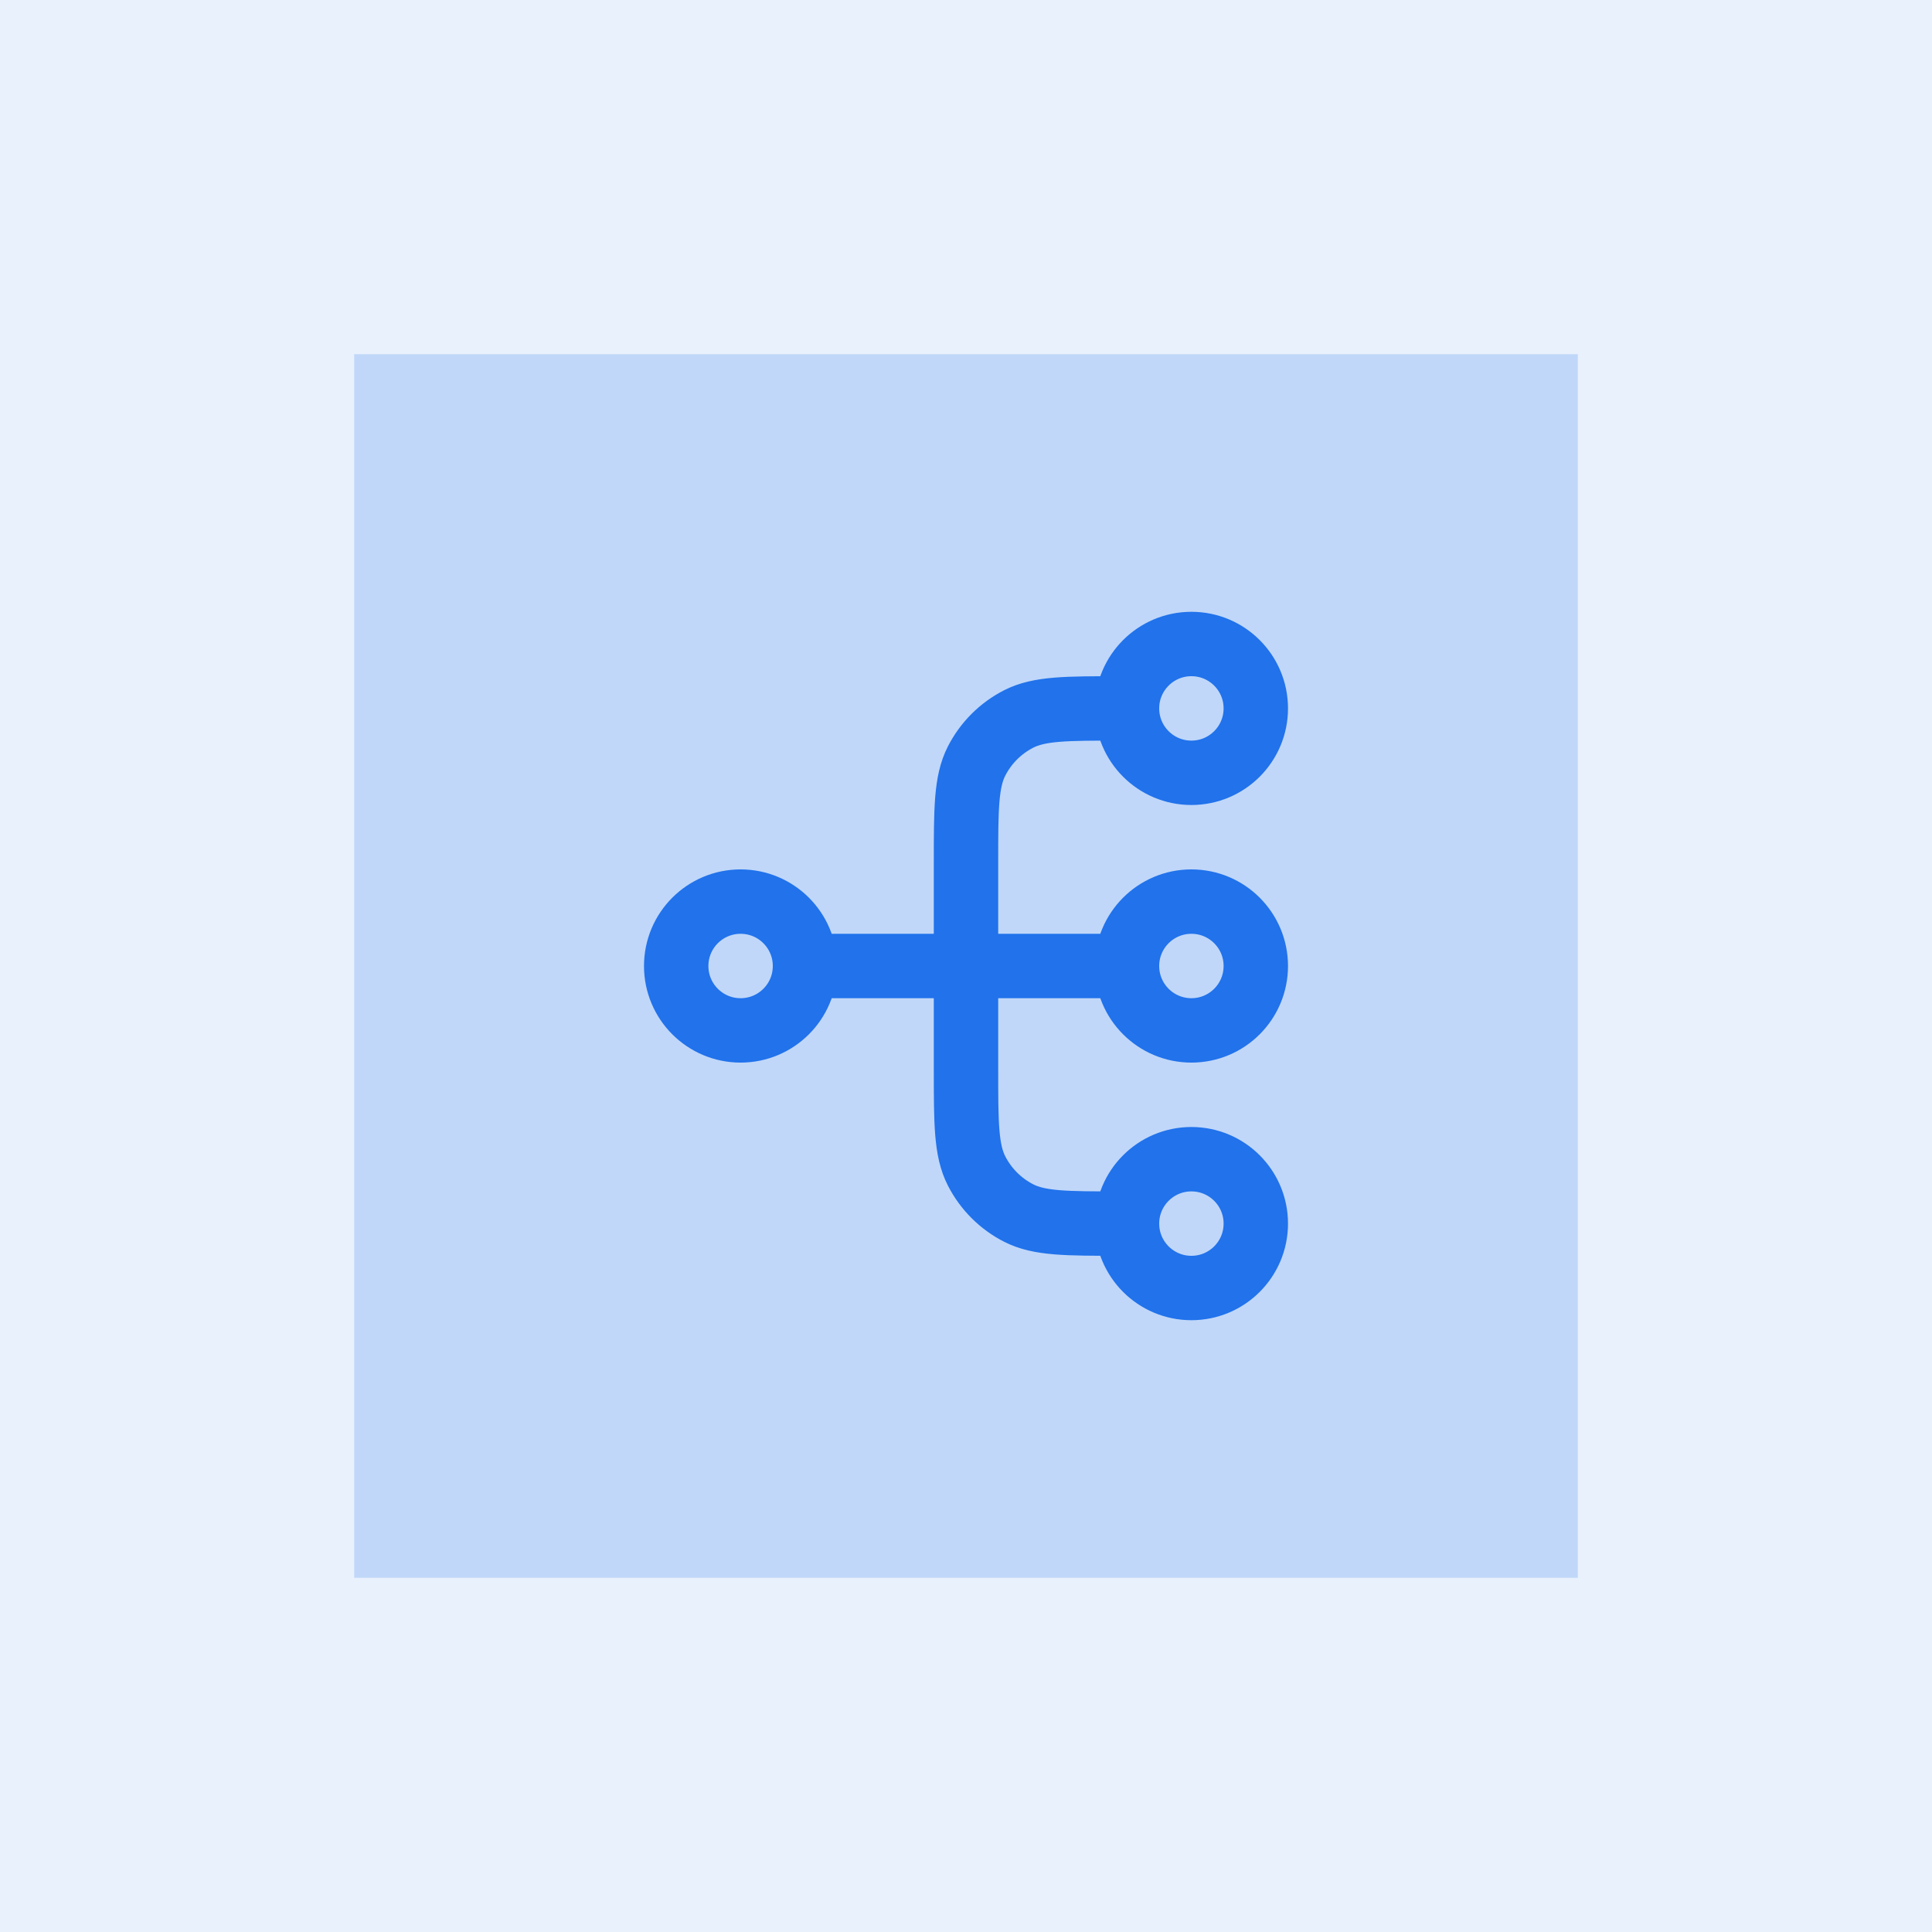 <svg width="60" height="60" viewBox="0 0 60 60" fill="none" xmlns="http://www.w3.org/2000/svg">
<rect width="60" height="60" fill="#2172EB" fill-opacity="0.1"/>
<rect x="11" y="11" width="38" height="38" fill="#2172EB" fill-opacity="0.2"/>
<path d="M35 38H34.8C33.12 38 32.28 38 31.638 37.673C31.073 37.385 30.615 36.926 30.327 36.362C30 35.72 30 34.88 30 33.2V26.8C30 25.12 30 24.28 30.327 23.638C30.615 23.073 31.073 22.615 31.638 22.327C32.28 22 33.12 22 34.8 22H35M35 38C35 39.105 35.895 40 37 40C38.105 40 39 39.105 39 38C39 36.895 38.105 36 37 36C35.895 36 35 36.895 35 38ZM35 22C35 23.105 35.895 24 37 24C38.105 24 39 23.105 39 22C39 20.895 38.105 20 37 20C35.895 20 35 20.895 35 22ZM25 30L35 30M25 30C25 31.105 24.105 32 23 32C21.895 32 21 31.105 21 30C21 28.895 21.895 28 23 28C24.105 28 25 28.895 25 30ZM35 30C35 31.105 35.895 32 37 32C38.105 32 39 31.105 39 30C39 28.895 38.105 28 37 28C35.895 28 35 28.895 35 30Z" stroke="#2172EB" stroke-width="2" stroke-linecap="round" stroke-linejoin="round"/>
</svg>
